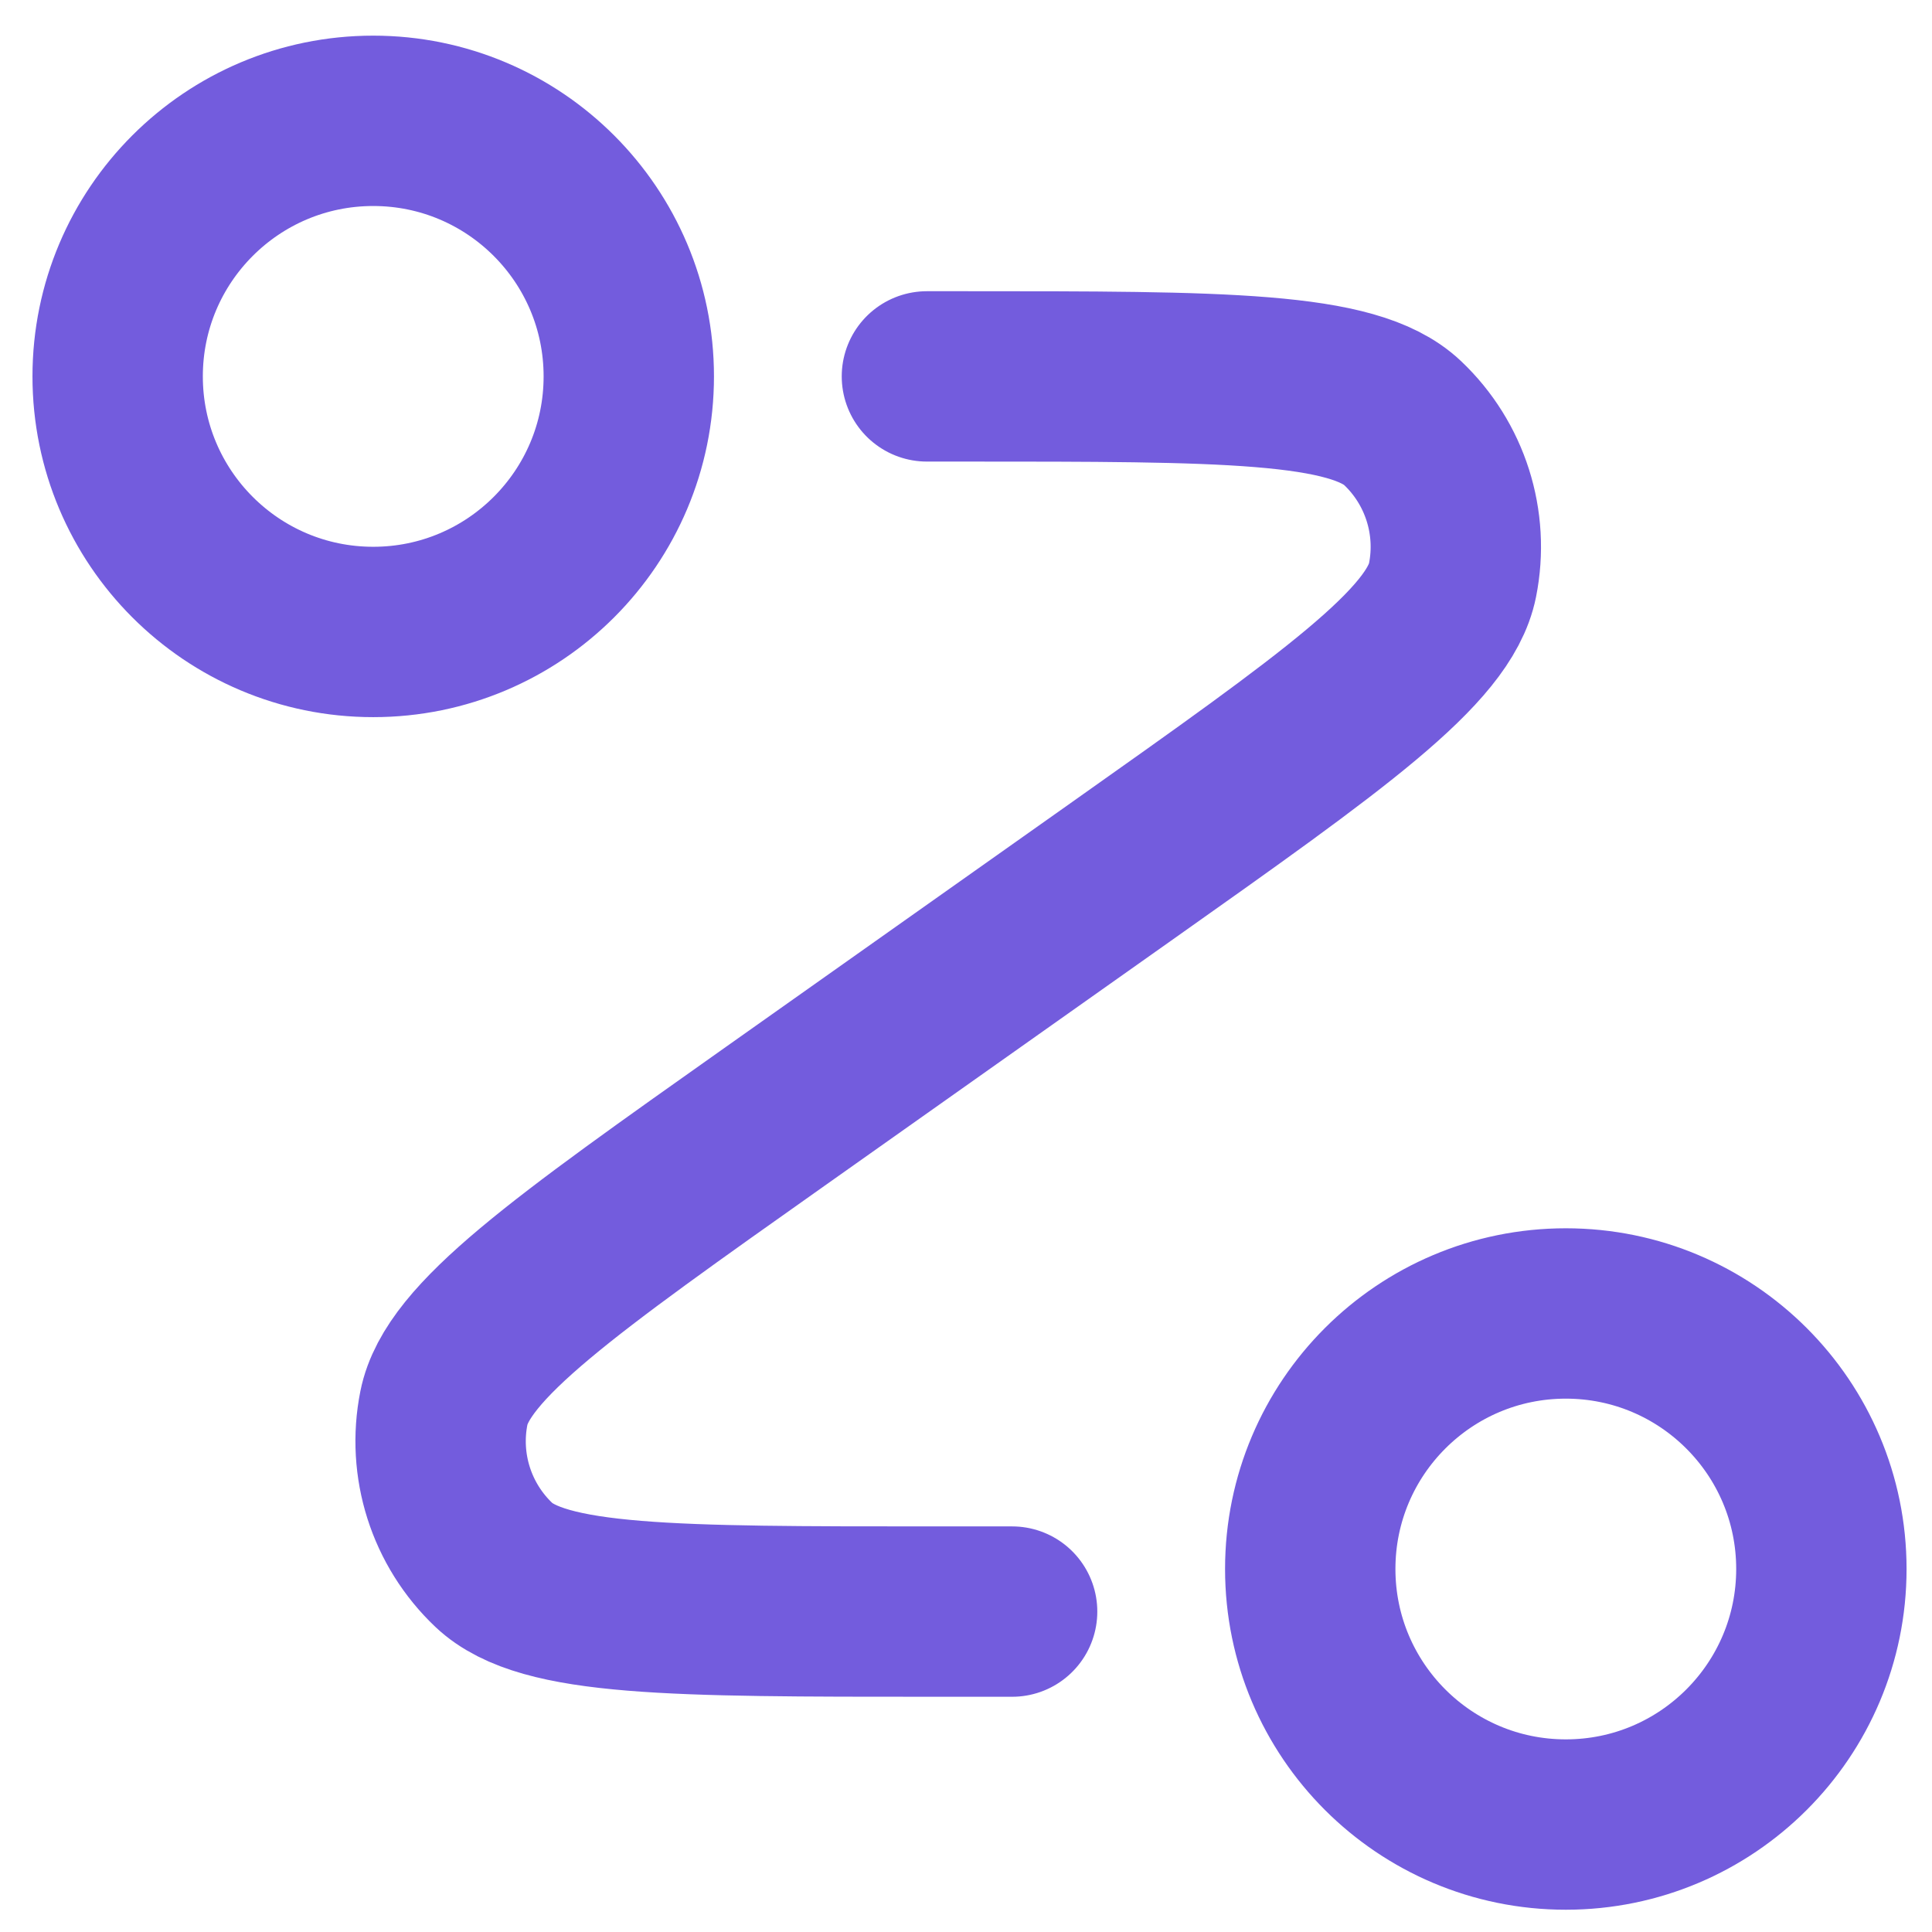 <?xml version="1.0" encoding="UTF-8"?> <svg xmlns="http://www.w3.org/2000/svg" width="39" height="39" viewBox="0 0 39 39" fill="none"><path d="M18.711 7.598H19.458C24.698 7.598 27.318 7.598 28.312 8.539C29.172 9.353 29.553 10.551 29.321 11.712C29.052 13.054 26.913 14.567 22.636 17.593L15.646 22.537C11.368 25.563 9.229 27.076 8.961 28.419C8.729 29.579 9.11 30.777 9.969 31.591C10.964 32.532 13.584 32.532 18.824 32.532H20.431M12.693 7.598C12.693 10.447 10.383 12.757 7.534 12.757C4.685 12.757 2.375 10.447 2.375 7.598C2.375 4.749 4.685 2.439 7.534 2.439C10.383 2.439 12.693 4.749 12.693 7.598ZM36.767 31.672C36.767 34.521 34.457 36.831 31.608 36.831C28.759 36.831 26.449 34.521 26.449 31.672C26.449 28.823 28.759 26.514 31.608 26.514C34.457 26.514 36.767 28.823 36.767 31.672Z" stroke="#735CDD" stroke-width="3.439" stroke-linecap="round" stroke-linejoin="round"></path></svg> 